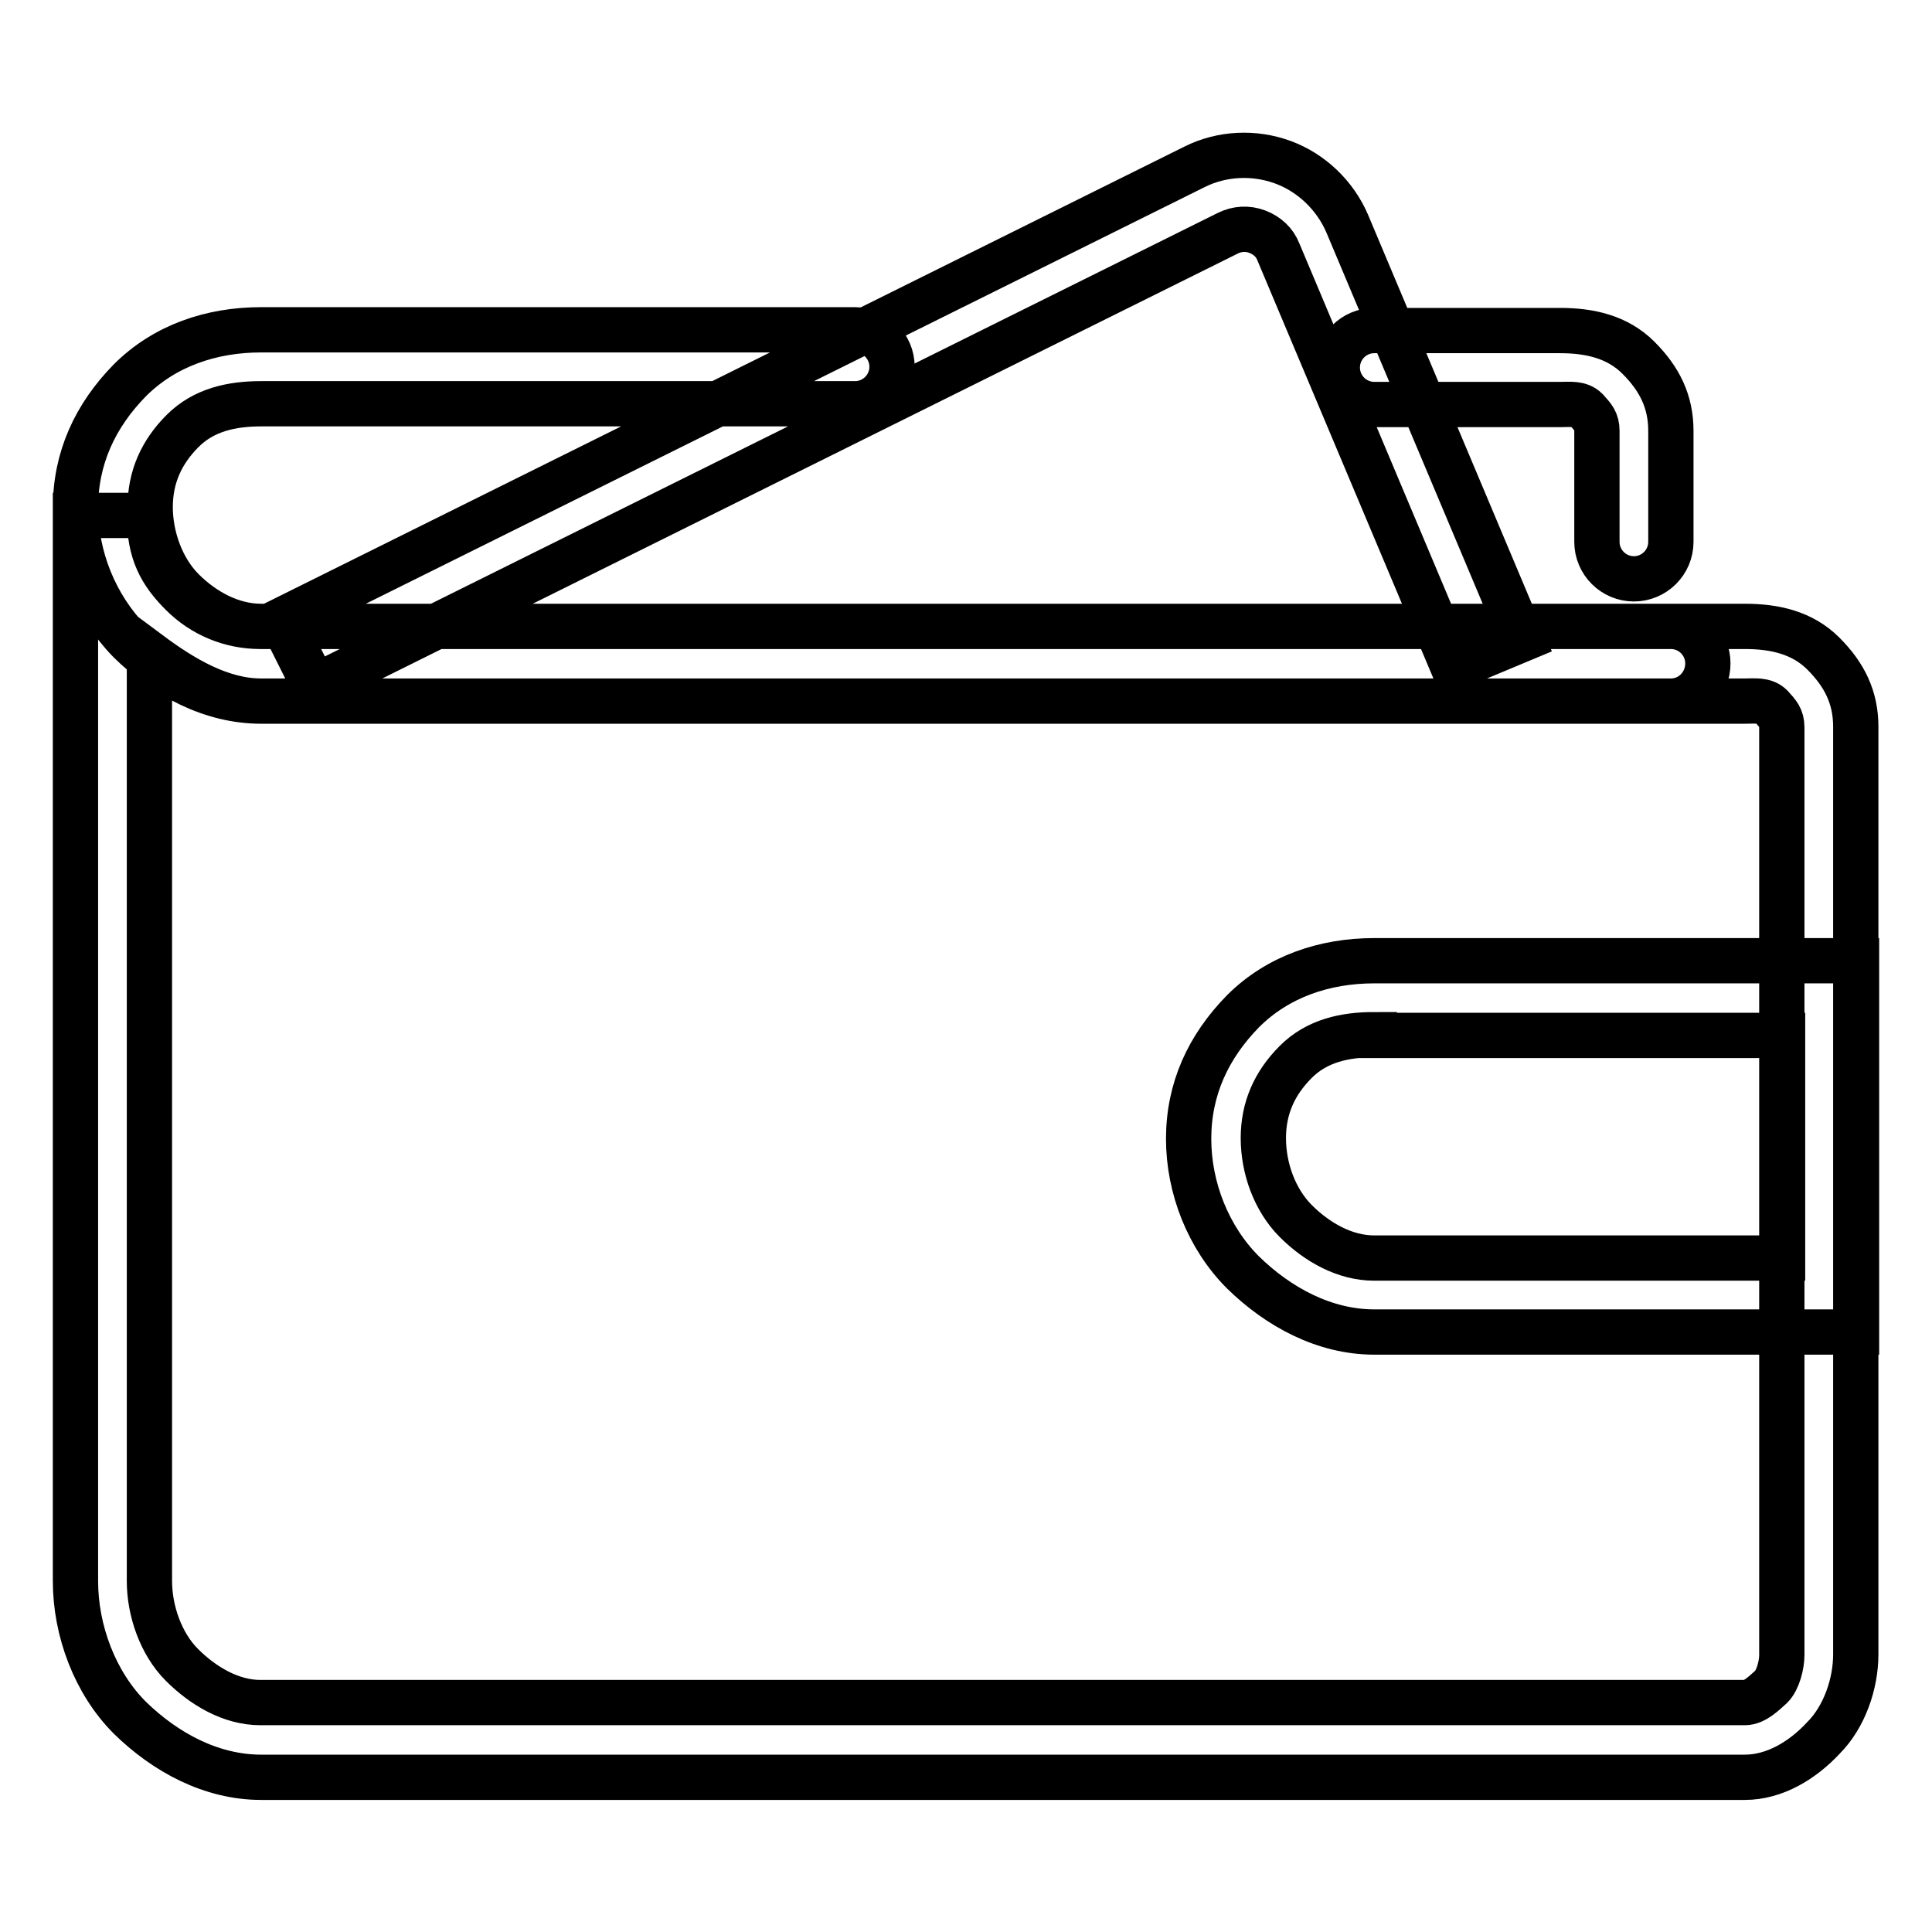 <?xml version="1.0" encoding="utf-8"?>
<!-- Svg Vector Icons : http://www.onlinewebfonts.com/icon -->
<!DOCTYPE svg PUBLIC "-//W3C//DTD SVG 1.1//EN" "http://www.w3.org/Graphics/SVG/1.1/DTD/svg11.dtd">
<svg version="1.1" xmlns="http://www.w3.org/2000/svg" xmlns:xlink="http://www.w3.org/1999/xlink" x="0px" y="0px" viewBox="0 0 256 256" enable-background="new 0 0 256 256" xml:space="preserve">
<g> <path stroke-width="6" fill-opacity="0" stroke="#000000"  d="M231.2,235.5H34.6c-6.6,0-12.7-3.3-17.4-7.9c-4.6-4.6-7.2-11.5-7.2-18.1V68.3h9.8c0,4.9,1.5,7.6,4.3,10.4 c2.8,2.8,6.5,4.3,10.4,4.3h196.7c3.9,0,7.6,0.8,10.4,3.6c2.8,2.8,4.3,5.8,4.3,9.7v122.9c0,3.9-1.5,8.3-4.3,11.1 C238.9,233.2,235.2,235.5,231.2,235.5L231.2,235.5z M19.8,86.6v122.9c0,3.9,1.5,8.3,4.3,11.1c2.8,2.8,6.5,5,10.4,5h196.7 c1.3,0,2.5-1.2,3.5-2.1c0.9-0.9,1.4-2.9,1.4-4.2V96.4c0-1.3-0.5-1.8-1.4-2.8c-0.9-0.9-2.2-0.7-3.5-0.7H34.6 C29.2,92.9,24.1,89.8,19.8,86.6L19.8,86.6z M221.4,92.9H34.6c-6.6,0-12.7-3.3-17.4-7.9C12.6,80.3,10,73.8,10,67.3 c0-6.6,2.6-12.2,7.2-16.9c4.6-4.6,10.8-6.7,17.4-6.7h78.7c2.7,0,4.9,2.2,4.9,4.9c0,2.7-2.2,4.9-4.9,4.9H34.6 c-3.9,0-7.6,0.8-10.4,3.6c-2.8,2.8-4.3,6.1-4.3,10.1c0,3.9,1.5,8.2,4.3,11c2.8,2.8,6.5,4.8,10.4,4.8h186.8c2.7,0,4.9,2.2,4.9,4.9 C226.3,90.7,224.1,92.9,221.4,92.9L221.4,92.9z M216.5,76.7c-2.7,0-4.9-2.2-4.9-4.9V57.1c0-1.3-0.5-1.8-1.4-2.8 c-0.9-0.9-2.2-0.7-3.5-0.7h-24.6c-2.7,0-4.9-2.2-4.9-4.9c0-2.7,2.2-4.9,4.9-4.9h24.6c3.9,0,7.6,0.8,10.4,3.6 c2.8,2.8,4.3,5.8,4.3,9.7v14.7C221.4,74.5,219.2,76.7,216.5,76.7L216.5,76.7z M41.7,91l-4.4-8.8l121-60.1c3.6-1.8,7.9-2,11.7-0.6 c3.8,1.4,6.9,4.4,8.5,8.1l23.2,55.1l-9.1,3.8l-23.2-55.1c-0.5-1.3-1.5-2.2-2.8-2.7c-1.3-0.5-2.7-0.4-3.9,0.2L41.7,91L41.7,91z  M246,176.5h-63.9c-6.6,0-12.7-3.3-17.4-7.9c-4.6-4.6-7.2-11.2-7.2-17.7c0-6.6,2.6-12.2,7.2-16.9c4.6-4.6,10.8-6.7,17.4-6.7H246 V176.5L246,176.5z M182.1,137.1c-3.9,0-7.6,0.8-10.4,3.6c-2.8,2.8-4.3,6.1-4.3,10.1s1.5,8.2,4.3,11c2.8,2.8,6.5,4.9,10.4,4.9h54.1 v-29.5H182.1L182.1,137.1z"/></g>
</svg>